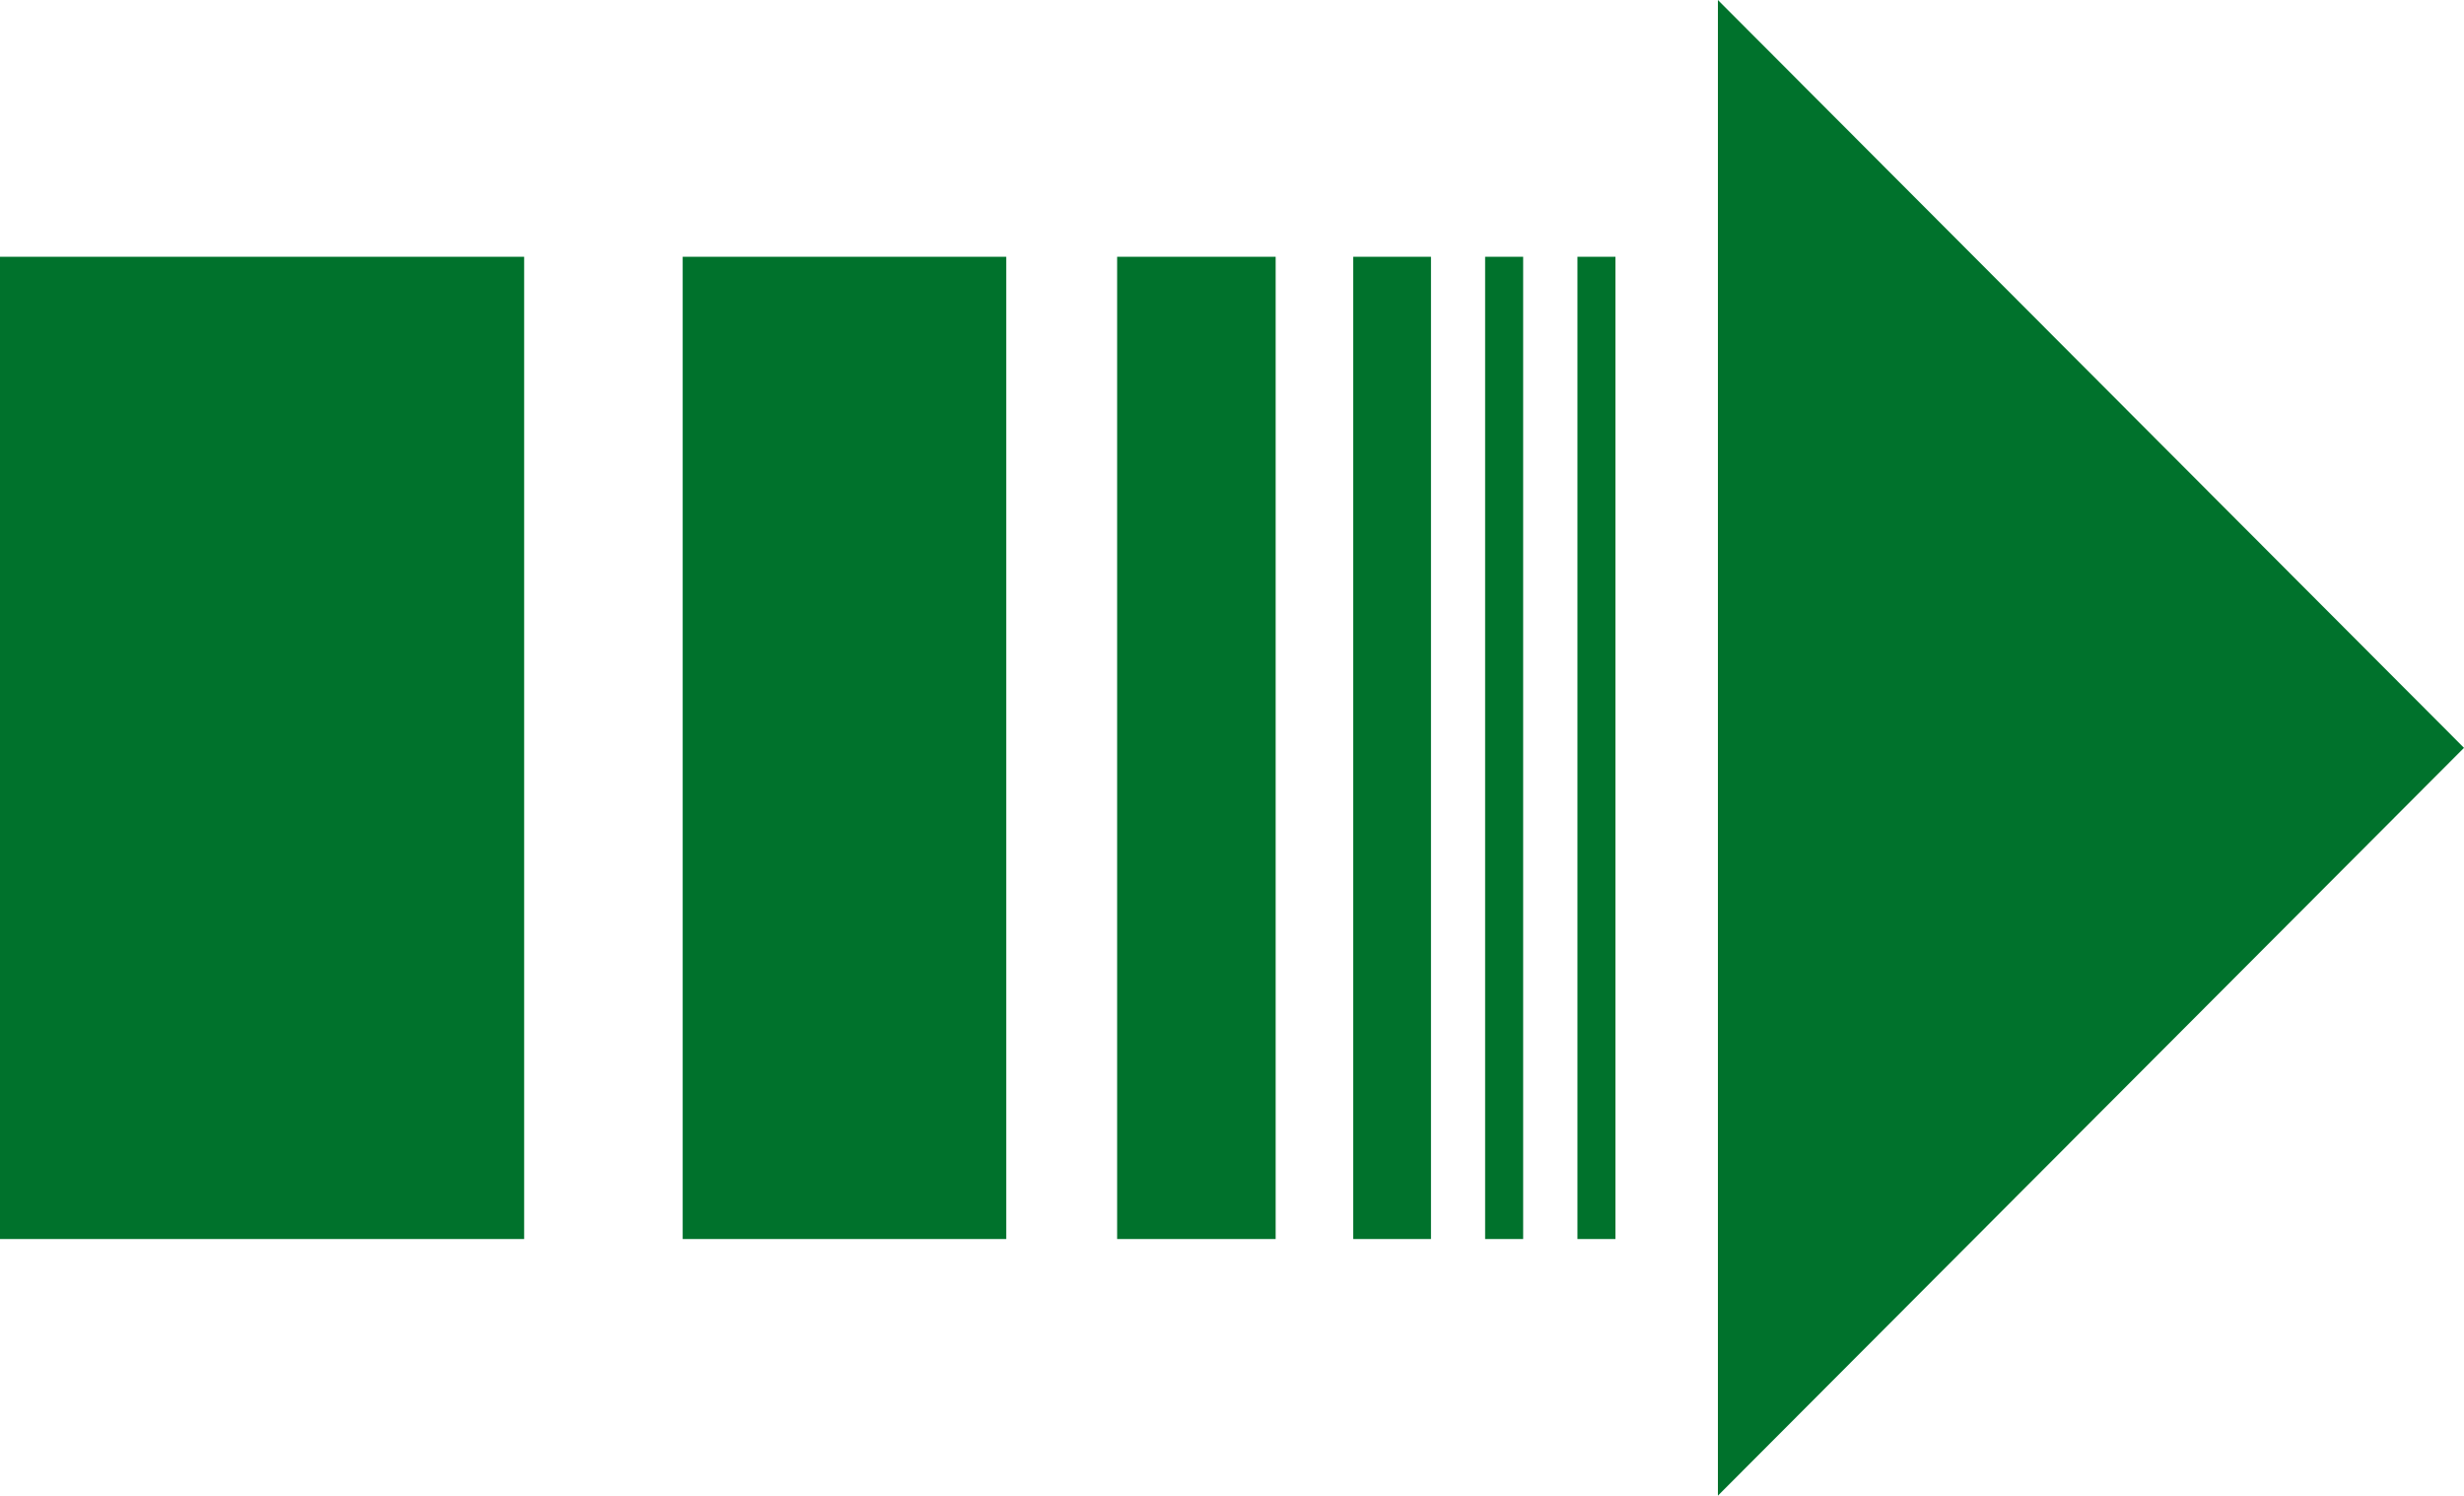 <?xml version="1.0" encoding="UTF-8"?>
<svg id="_レイヤー_2" data-name="レイヤー 2" xmlns="http://www.w3.org/2000/svg" viewBox="0 0 177.51 107.76">
  <defs>
    <style>
      .cls-1 {
        fill: #00722c;
        stroke-width: 0px;
      }
    </style>
  </defs>
  <g id="_レイヤー_1-2" data-name="レイヤー 1">
    <g>
      <rect class="cls-1" y="18.5" width="37.76" height="70.77"/>
      <polygon class="cls-1" points="123.76 107.76 177.51 53.88 123.76 0 123.76 107.76"/>
      <rect class="cls-1" x="49.18" y="18.5" width="23.31" height="70.77"/>
      <rect class="cls-1" x="80.48" y="18.5" width="11.42" height="70.77"/>
      <rect class="cls-1" x="97.49" y="18.5" width="5.6" height="70.77"/>
      <rect class="cls-1" x="113.64" y="18.5" width="2.74" height="70.77"/>
      <rect class="cls-1" x="106.99" y="18.5" width="2.74" height="70.77"/>
    </g>
  </g>
</svg>